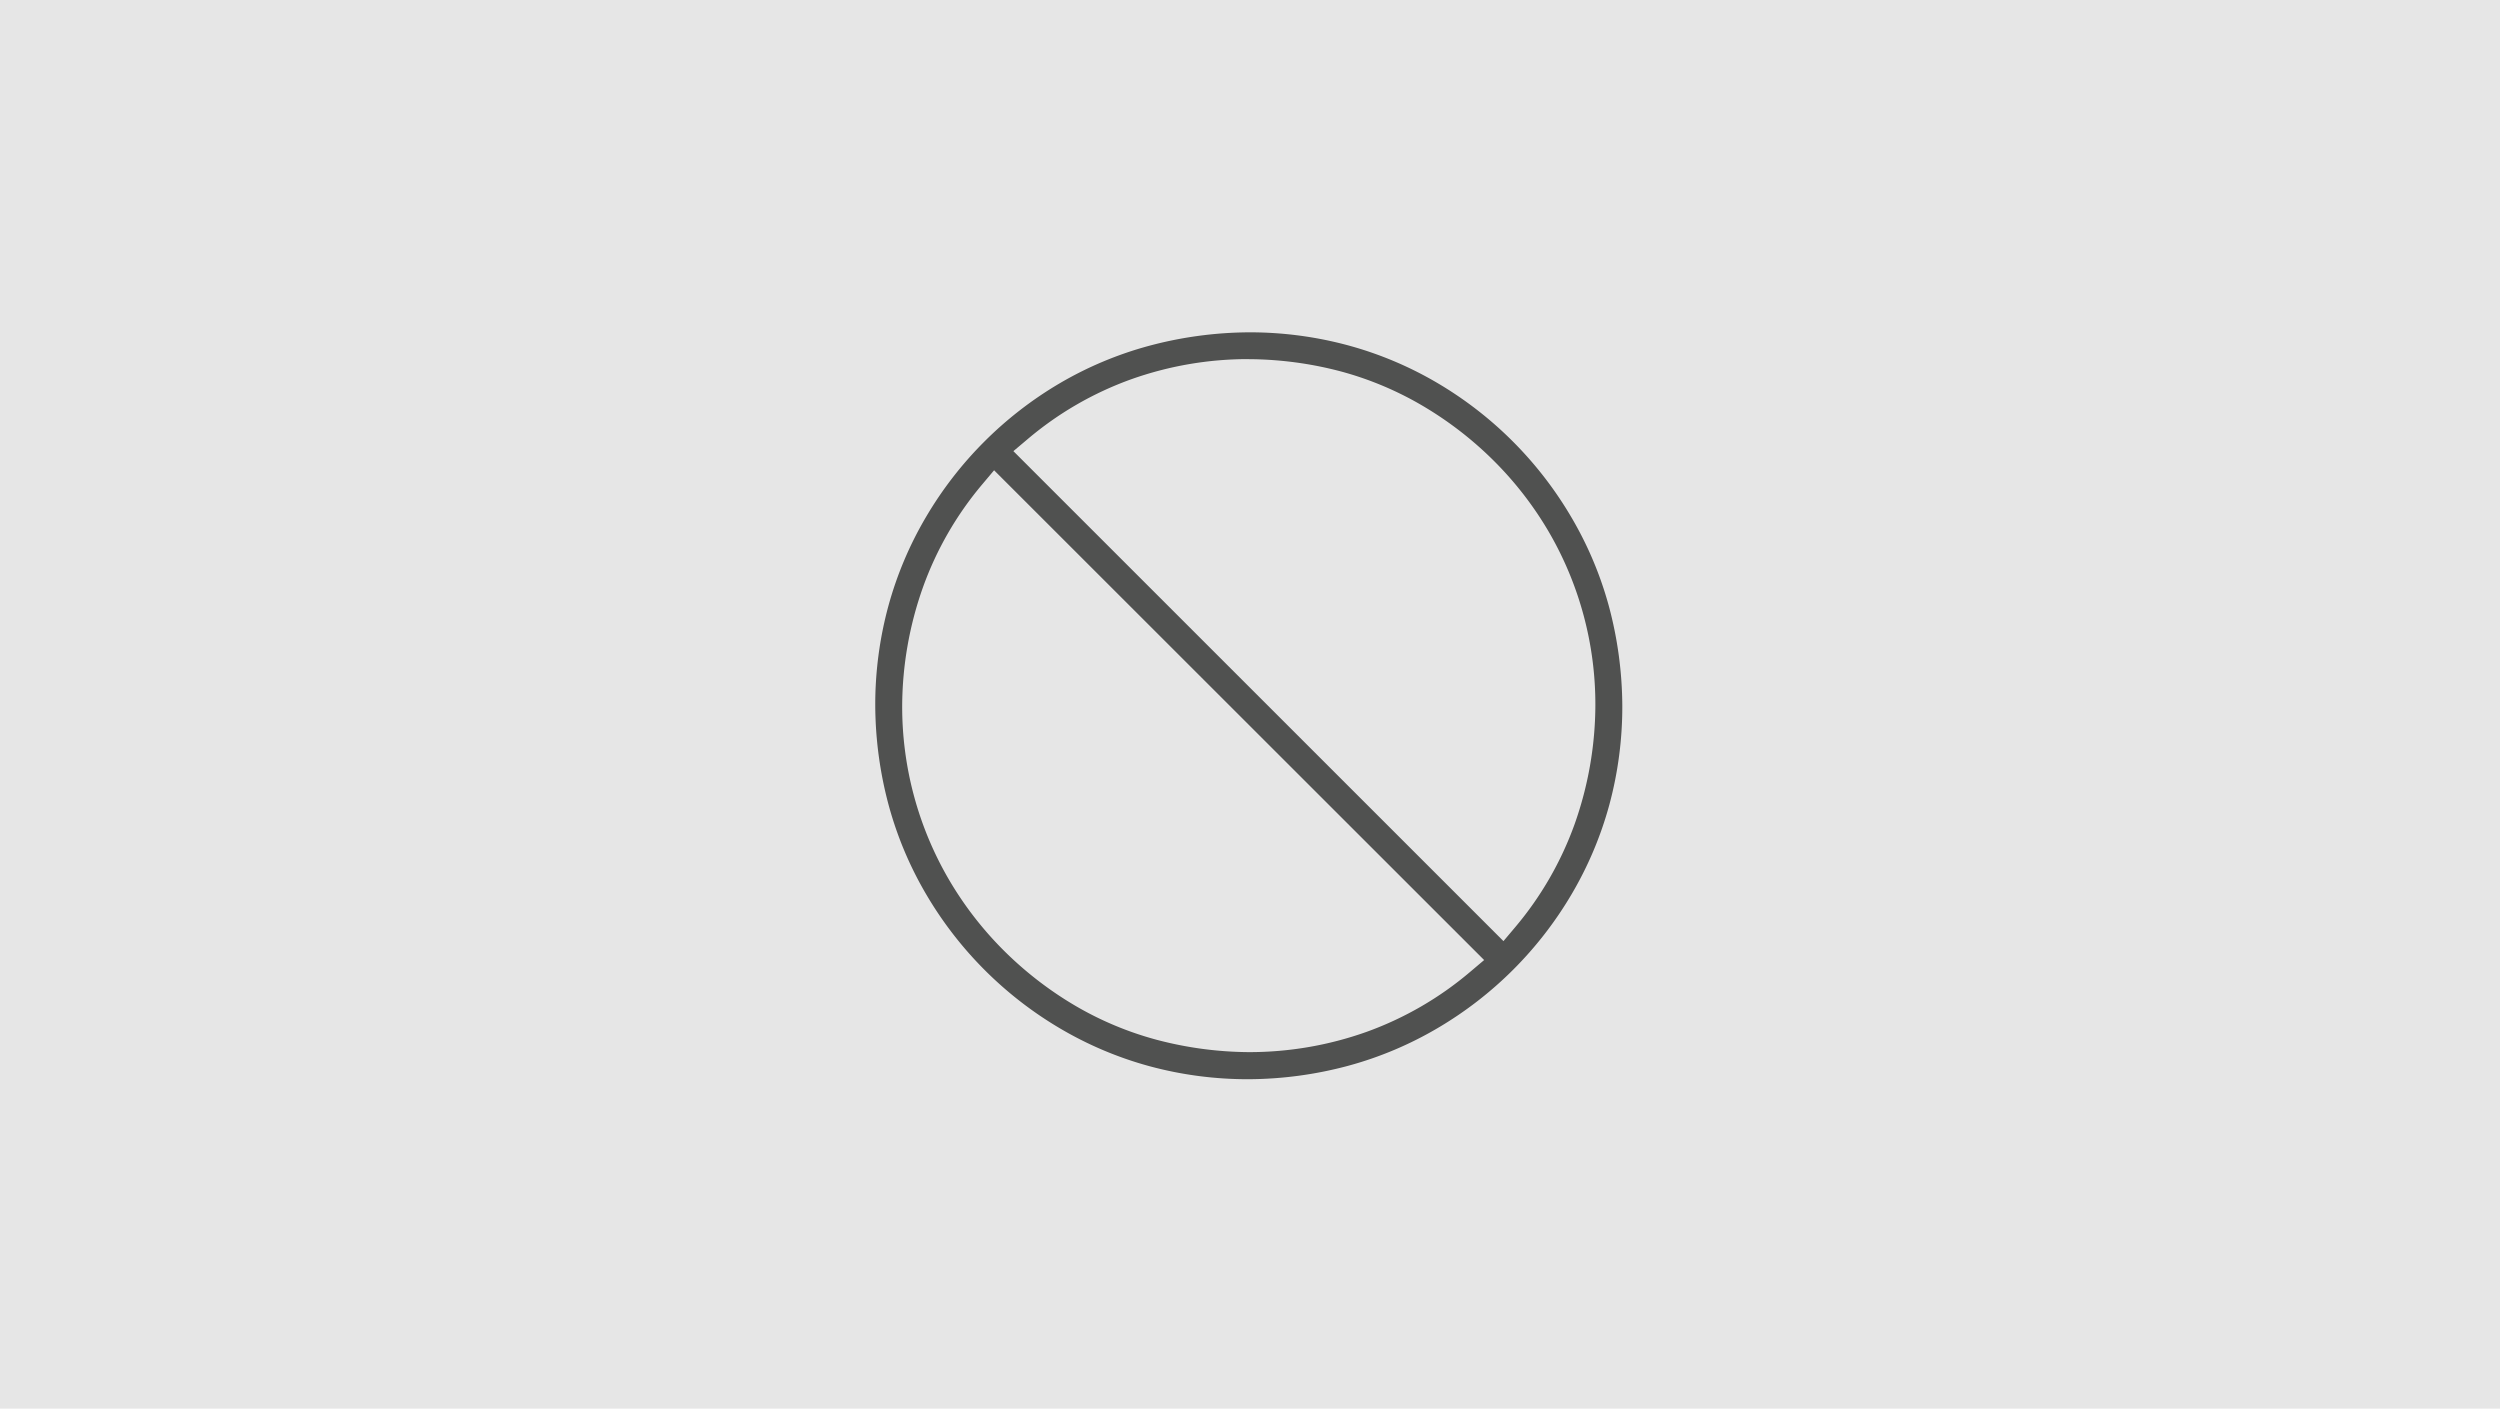 <svg id="Layer_1" data-name="Layer 1" xmlns="http://www.w3.org/2000/svg" viewBox="0 0 788 444"><defs><style>.cls-1{fill:#e6e6e6;}.cls-2{fill:#505150;}</style></defs><title>FE-Safety_Content-Placement-0_Mute-or-Block_788x444_02</title><rect class="cls-1" width="788" height="444"/><path class="cls-2" d="M393.59,340.17a118.47,118.47,0,0,1-31.26-4.1A114.65,114.65,0,0,1,334.2,324.2,118.93,118.93,0,0,1,292,282a114.65,114.65,0,0,1-11.87-28.13,123,123,0,0,1-4.25-31.48,118.6,118.6,0,0,1,4.1-31.24A115,115,0,0,1,291.85,163a118.77,118.77,0,0,1,42.21-42.21A114.87,114.87,0,0,1,362.19,109a123.72,123.72,0,0,1,31.47-4.25,118.55,118.55,0,0,1,31.24,4.1A114.68,114.68,0,0,1,453,120.68a118.93,118.93,0,0,1,42.2,42.2A114.49,114.49,0,0,1,507.1,191a123,123,0,0,1,4.25,31.47,118.55,118.55,0,0,1-4.1,31.24,114.87,114.87,0,0,1-11.87,28.13,118.85,118.85,0,0,1-42.21,42.2,114.58,114.58,0,0,1-28.12,11.87A122.88,122.88,0,0,1,393.59,340.17ZM309.68,152.58a105.55,105.55,0,0,0-18.8,32.64,113,113,0,0,0-6.51,37.18,108.1,108.1,0,0,0,14.91,55.15,110.11,110.11,0,0,0,17.06,22,113.11,113.11,0,0,0,22.15,17.2,104.07,104.07,0,0,0,26.13,11,116.09,116.09,0,0,0,28.94,3.88h0a110.15,110.15,0,0,0,37.11-6.36,106,106,0,0,0,32.8-19l4.33-3.66L313.34,148.23Zm83.94-39.39a110.05,110.05,0,0,0-37.07,6.36,105.93,105.93,0,0,0-32.8,19l-4.33,3.65L473.89,296.64l3.66-4.34a105.9,105.9,0,0,0,18.81-32.64,113.25,113.25,0,0,0,6.5-37.18A108.1,108.1,0,0,0,488,167.33a110.11,110.11,0,0,0-17.06-22,113.11,113.11,0,0,0-22.15-17.2,104.16,104.16,0,0,0-26.13-11.05,115.56,115.56,0,0,0-28.94-3.87Z"/></svg>